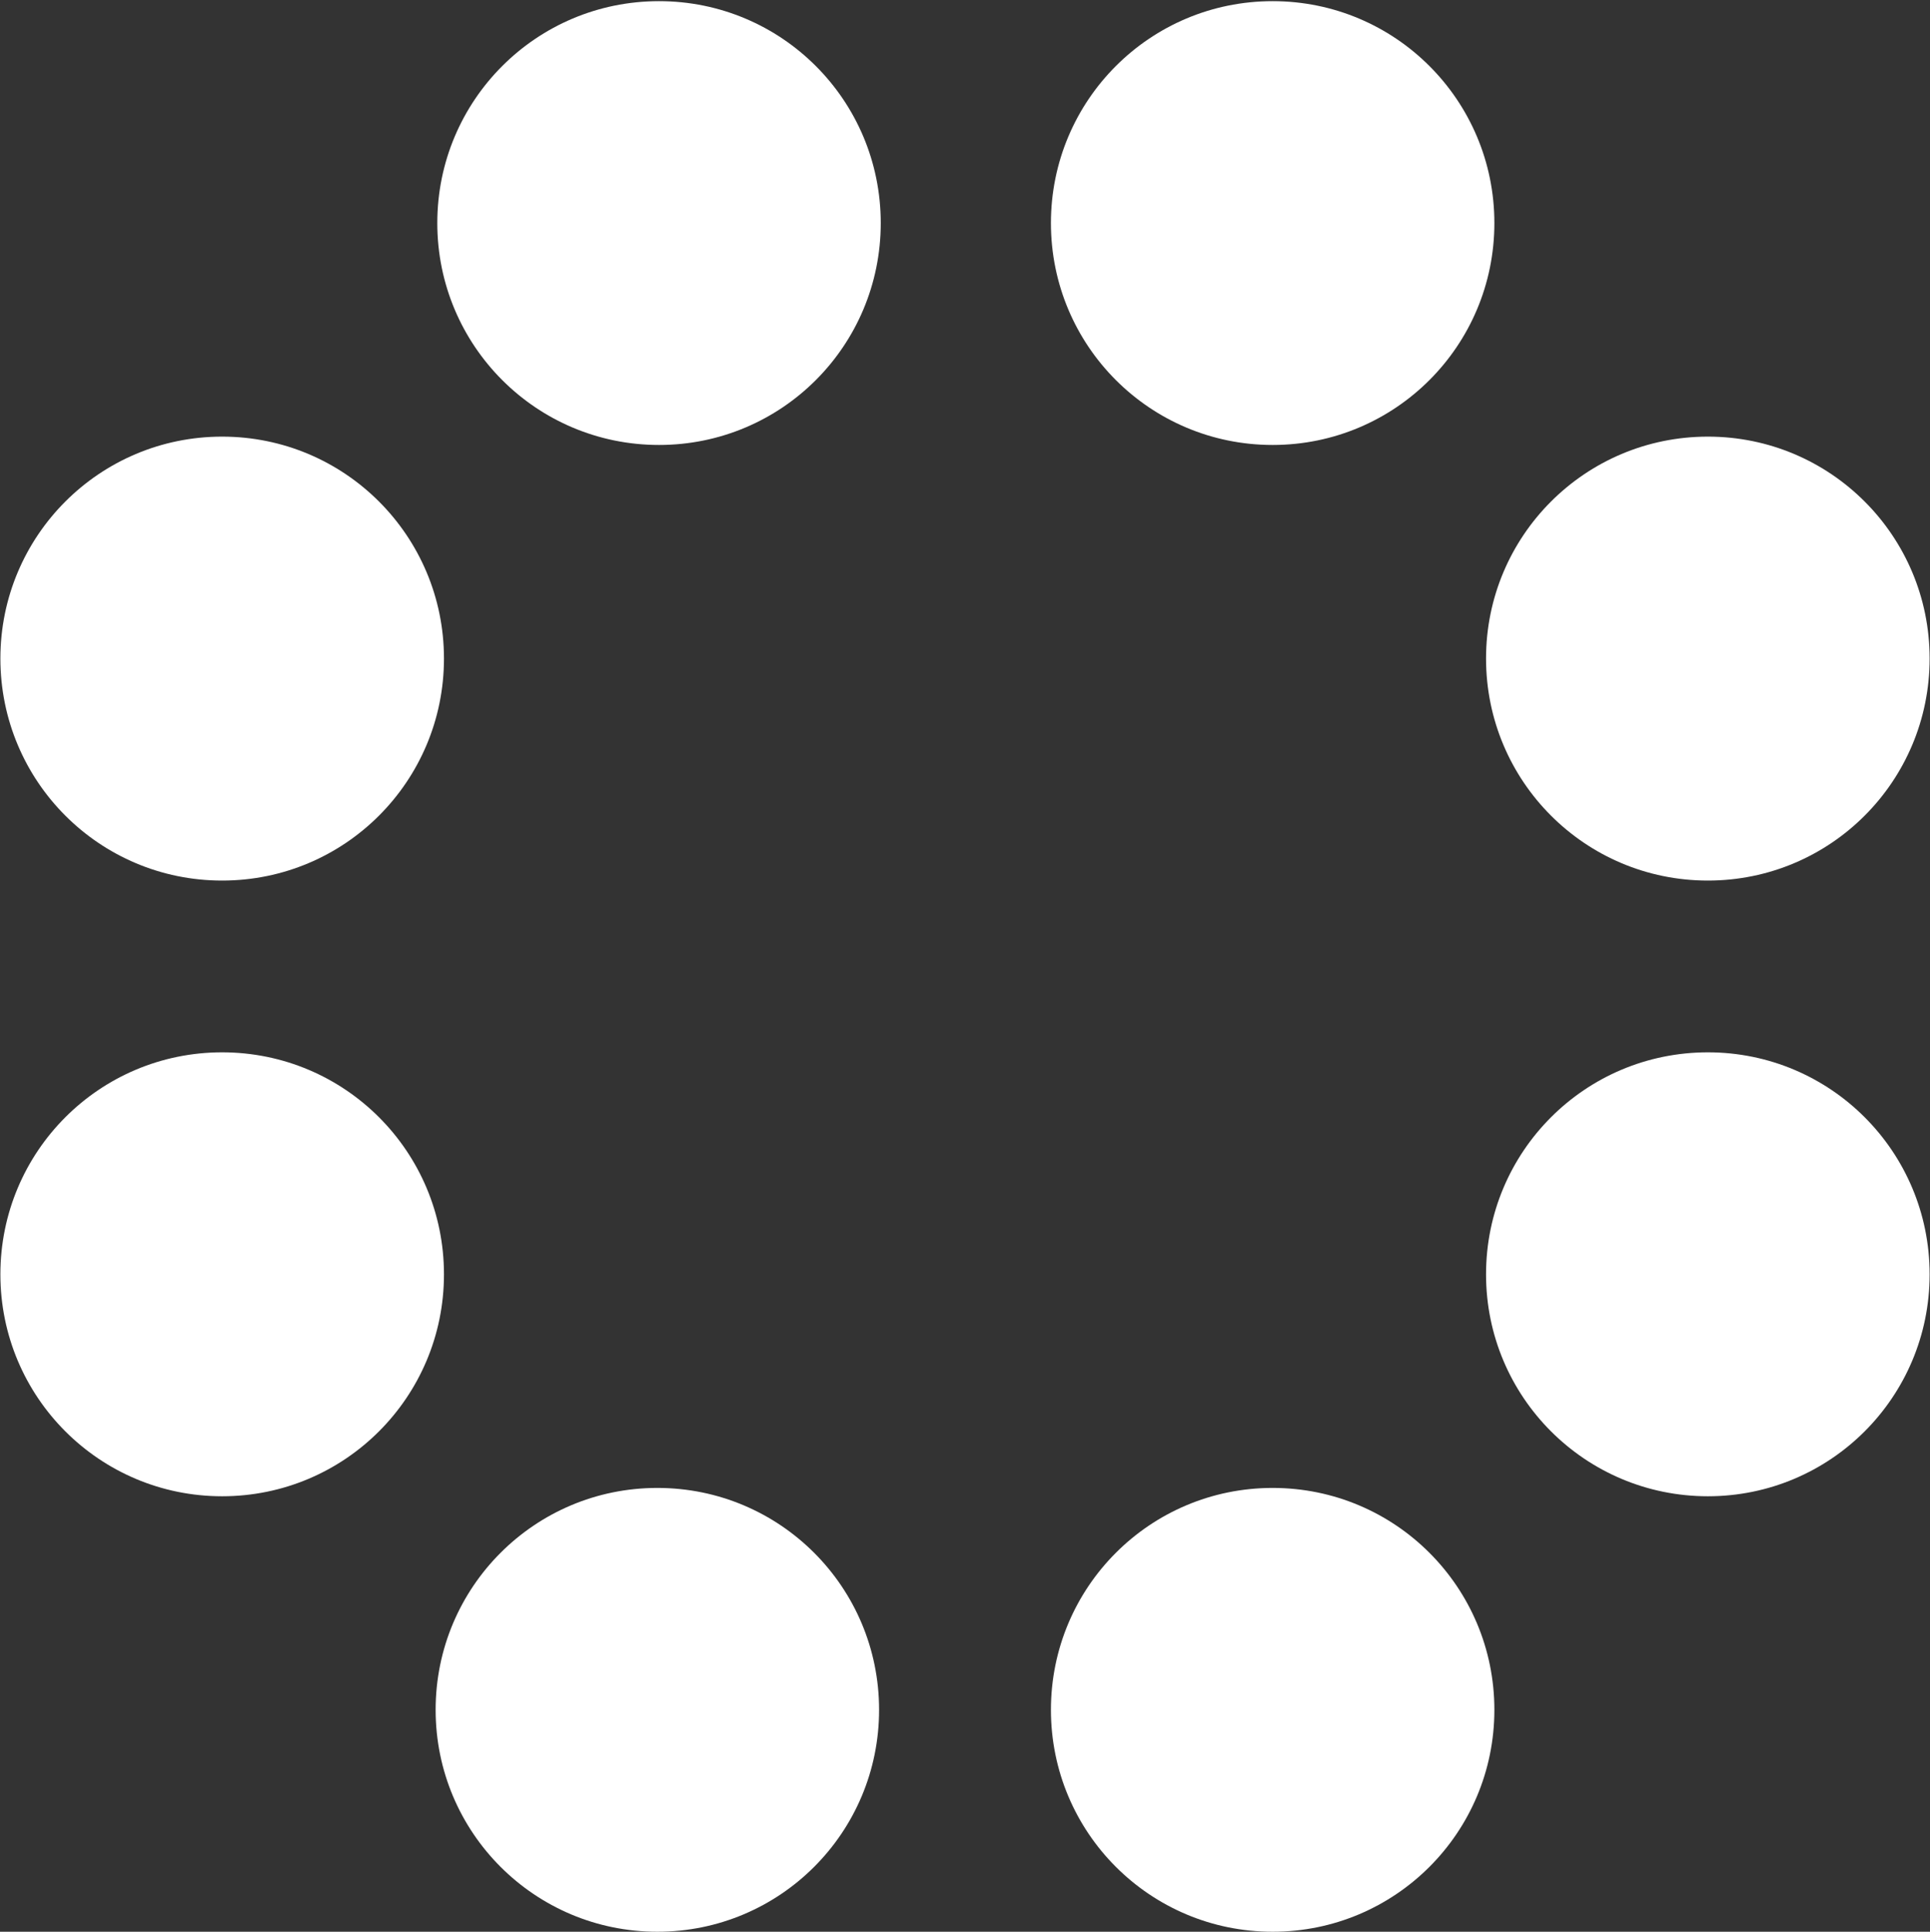 <svg version="1.2" xmlns="http://www.w3.org/2000/svg" viewBox="0 0 1505 1506" width="1505" height="1506">
	<rect x="0" y="0" width="1505" height="1506" fill="#333333" stroke="none"/>
	<title>ncr_voyix_lg_rgb_pos-svg</title>
	<style>
		.s0 { fill: #ffffff } 
	</style>
	<g id="Layer">
		<path id="Layer" fill-rule="evenodd" class="s0" d="m513.9 346.9c-95.6 0-172.9-77.3-172.9-173 0-95.7 77.3-173 172.9-173 95.6 0 172.9 77.3 172.9 173 0 95.7-77.3 173-172.9 173zm-340.7 339.6c-95.6 0-172.9-77.4-172.9-173.1 0-95.6 77.3-173 172.9-173 95.7 0 173 77.4 173 173 0 95.7-77.3 173.1-173 173.1zm0 480c-95.6 0-172.9-77.4-172.9-173 0-95.7 77.3-173.1 172.9-173.1 95.7 0 173 77.4 173 173.1 0 95.6-77.3 173-173 173zm339.4 339.5c-95.6 0-172.9-77.3-172.9-173 0-95.7 77.3-173 172.9-173 95.6 0 172.9 77.3 172.9 173 0 95.7-77.3 173-172.9 173zm479.8 0c-95.6 0-172.9-77.3-172.9-173 0-95.7 77.3-173 172.9-173 95.6 0 172.9 77.3 172.9 173 0 95.7-77.3 173-172.9 173zm339.4-339.5c-95.7 0-173-77.4-173-173 0-95.7 77.3-173.1 173-173.1 95.6 0 172.9 77.4 172.9 173.1 0 95.6-77.3 173-172.9 173zm0-480c-95.7 0-173-77.4-173-173.1 0-95.6 77.3-173 173-173 95.6 0 172.9 77.4 172.9 173 0 95.7-77.3 173.1-172.9 173.1zm-339.4-339.6c-95.6 0-172.9-77.3-172.9-173 0-95.7 77.3-173 172.9-173 95.6 0 172.9 77.3 172.9 173 0 95.7-77.3 173-172.9 173z"/>
	</g>
</svg>